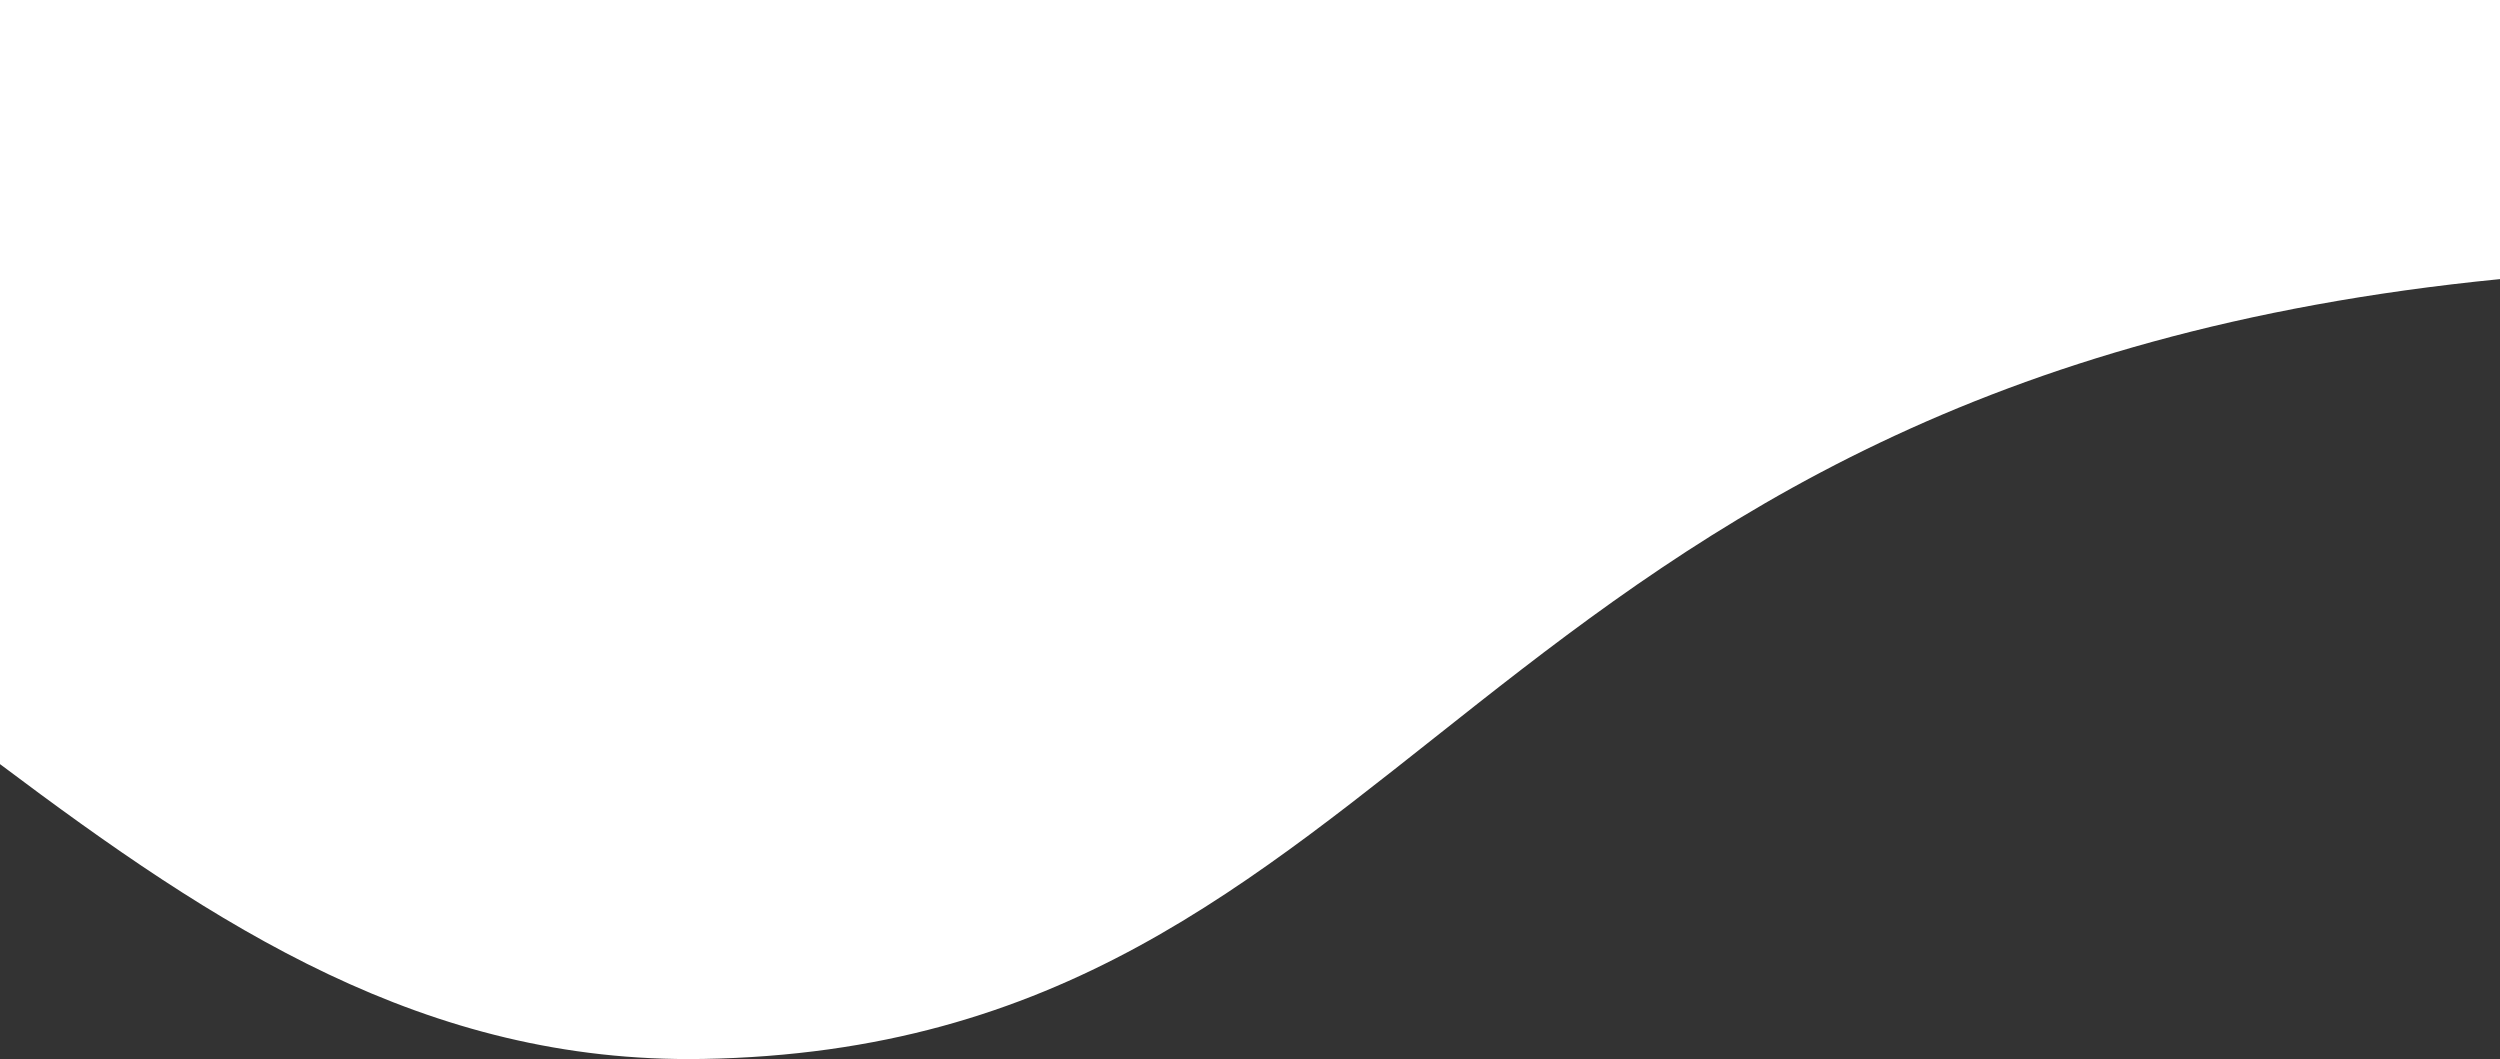 <?xml version="1.0" encoding="UTF-8"?>
<svg id="Layer_2" data-name="Layer 2" xmlns="http://www.w3.org/2000/svg" width="1400" height="593.08" viewBox="0 0 1400 593.08">
  <rect x="0" y="0" width="1400" height="593.08" fill="#333333" stroke="none"/>
  <defs>
    <style>
      .cls-1 {
        fill: #fff;
      }
    </style>
  </defs>
  <g id="Layer_1-2" data-name="Layer 1">
    <path class="cls-1" d="M393.13,593.02c400.47-6.66,422.96-379,1006.87-436.72V0H0V427.91c121.15,91.02,238.08,167.68,393.13,165.1Z"/>
  </g>
</svg>
